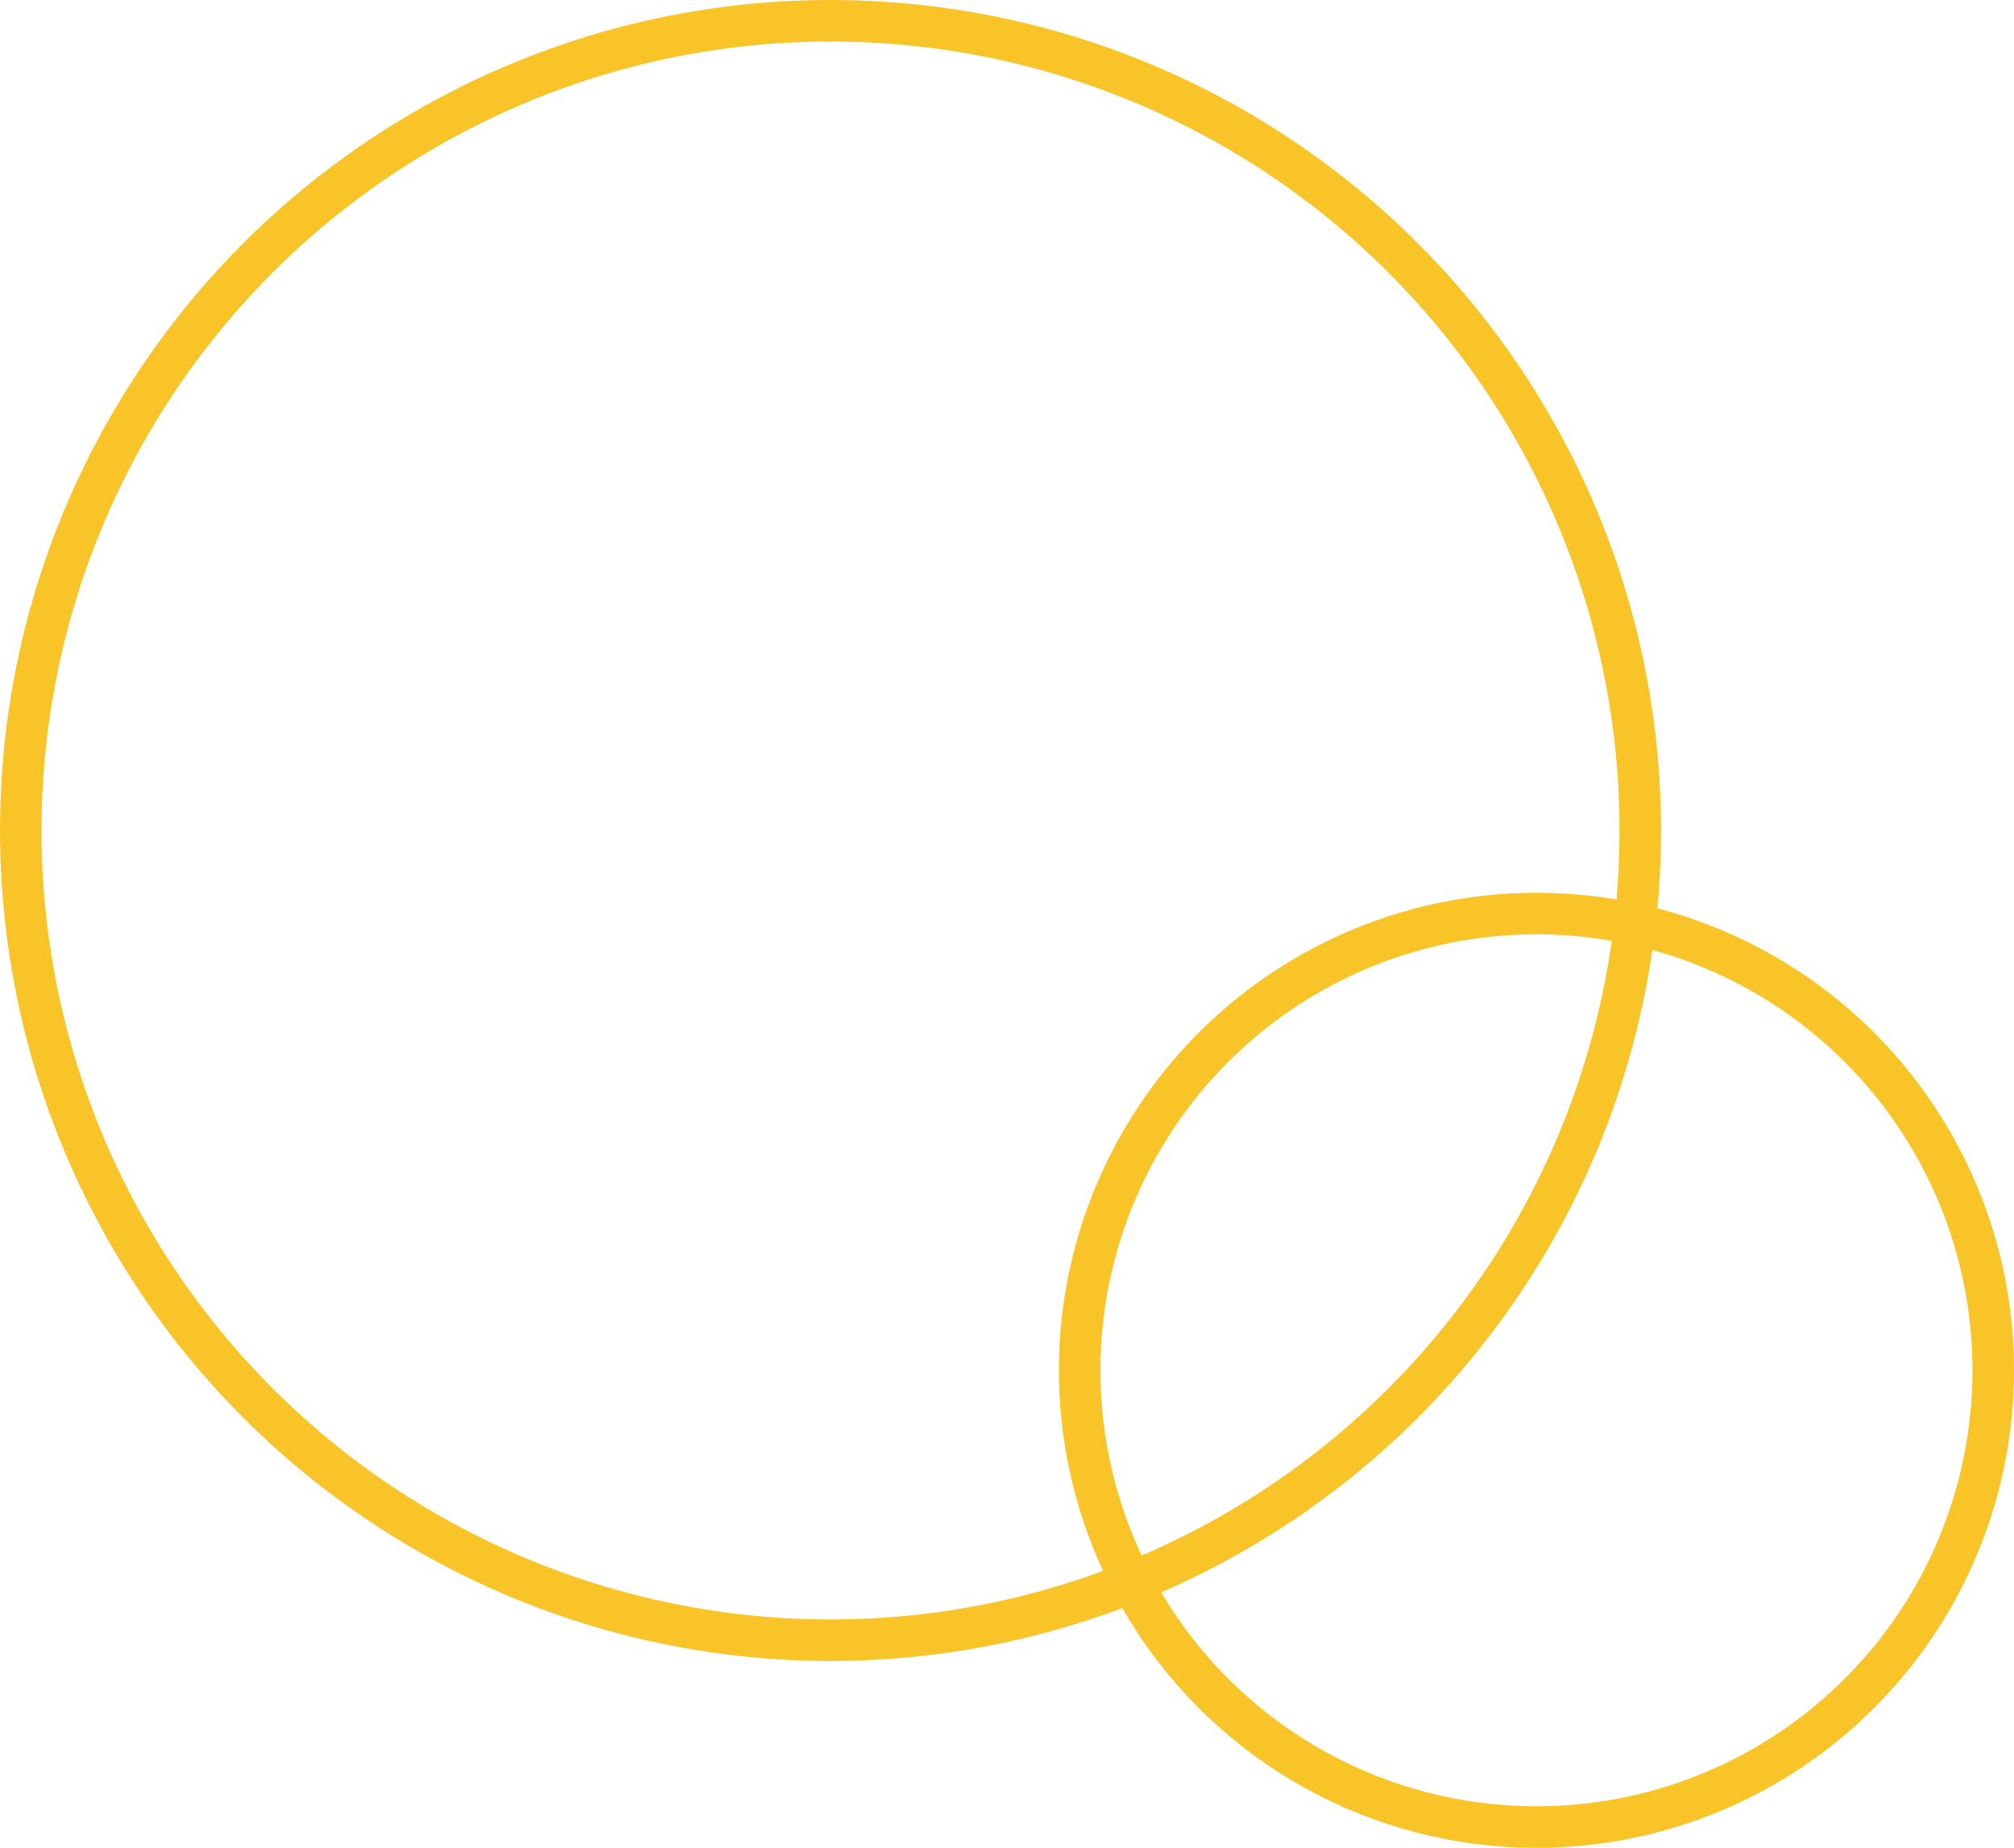 <?xml version="1.0" encoding="UTF-8"?>
<svg width="97px" height="89px" viewBox="0 0 97 89" version="1.1" xmlns="http://www.w3.org/2000/svg" xmlns:xlink="http://www.w3.org/1999/xlink">
    <!-- Generator: Sketch 61 (89581) - https://sketch.com -->
    <title>Group 13</title>
    <desc>Created with Sketch.</desc>
    <g id="Page-1" stroke="none" stroke-width="1" fill="none" fill-rule="evenodd">
        <g id="HOMEPAGE-DESIGN" transform="translate(-496, -2266)" stroke="#F9C428" stroke-width="2">
            <g id="Group-34-Copy" transform="translate(1, 1681)">
                <g id="Group-38" transform="translate(496, 311)">
                    <g id="Group-13" transform="translate(0, 275)">
                        <circle id="Oval" cx="39" cy="39" r="39"></circle>
                        <circle id="Oval-Copy-3" cx="73" cy="65" r="22"></circle>
                    </g>
                </g>
            </g>
        </g>
    </g>
</svg>